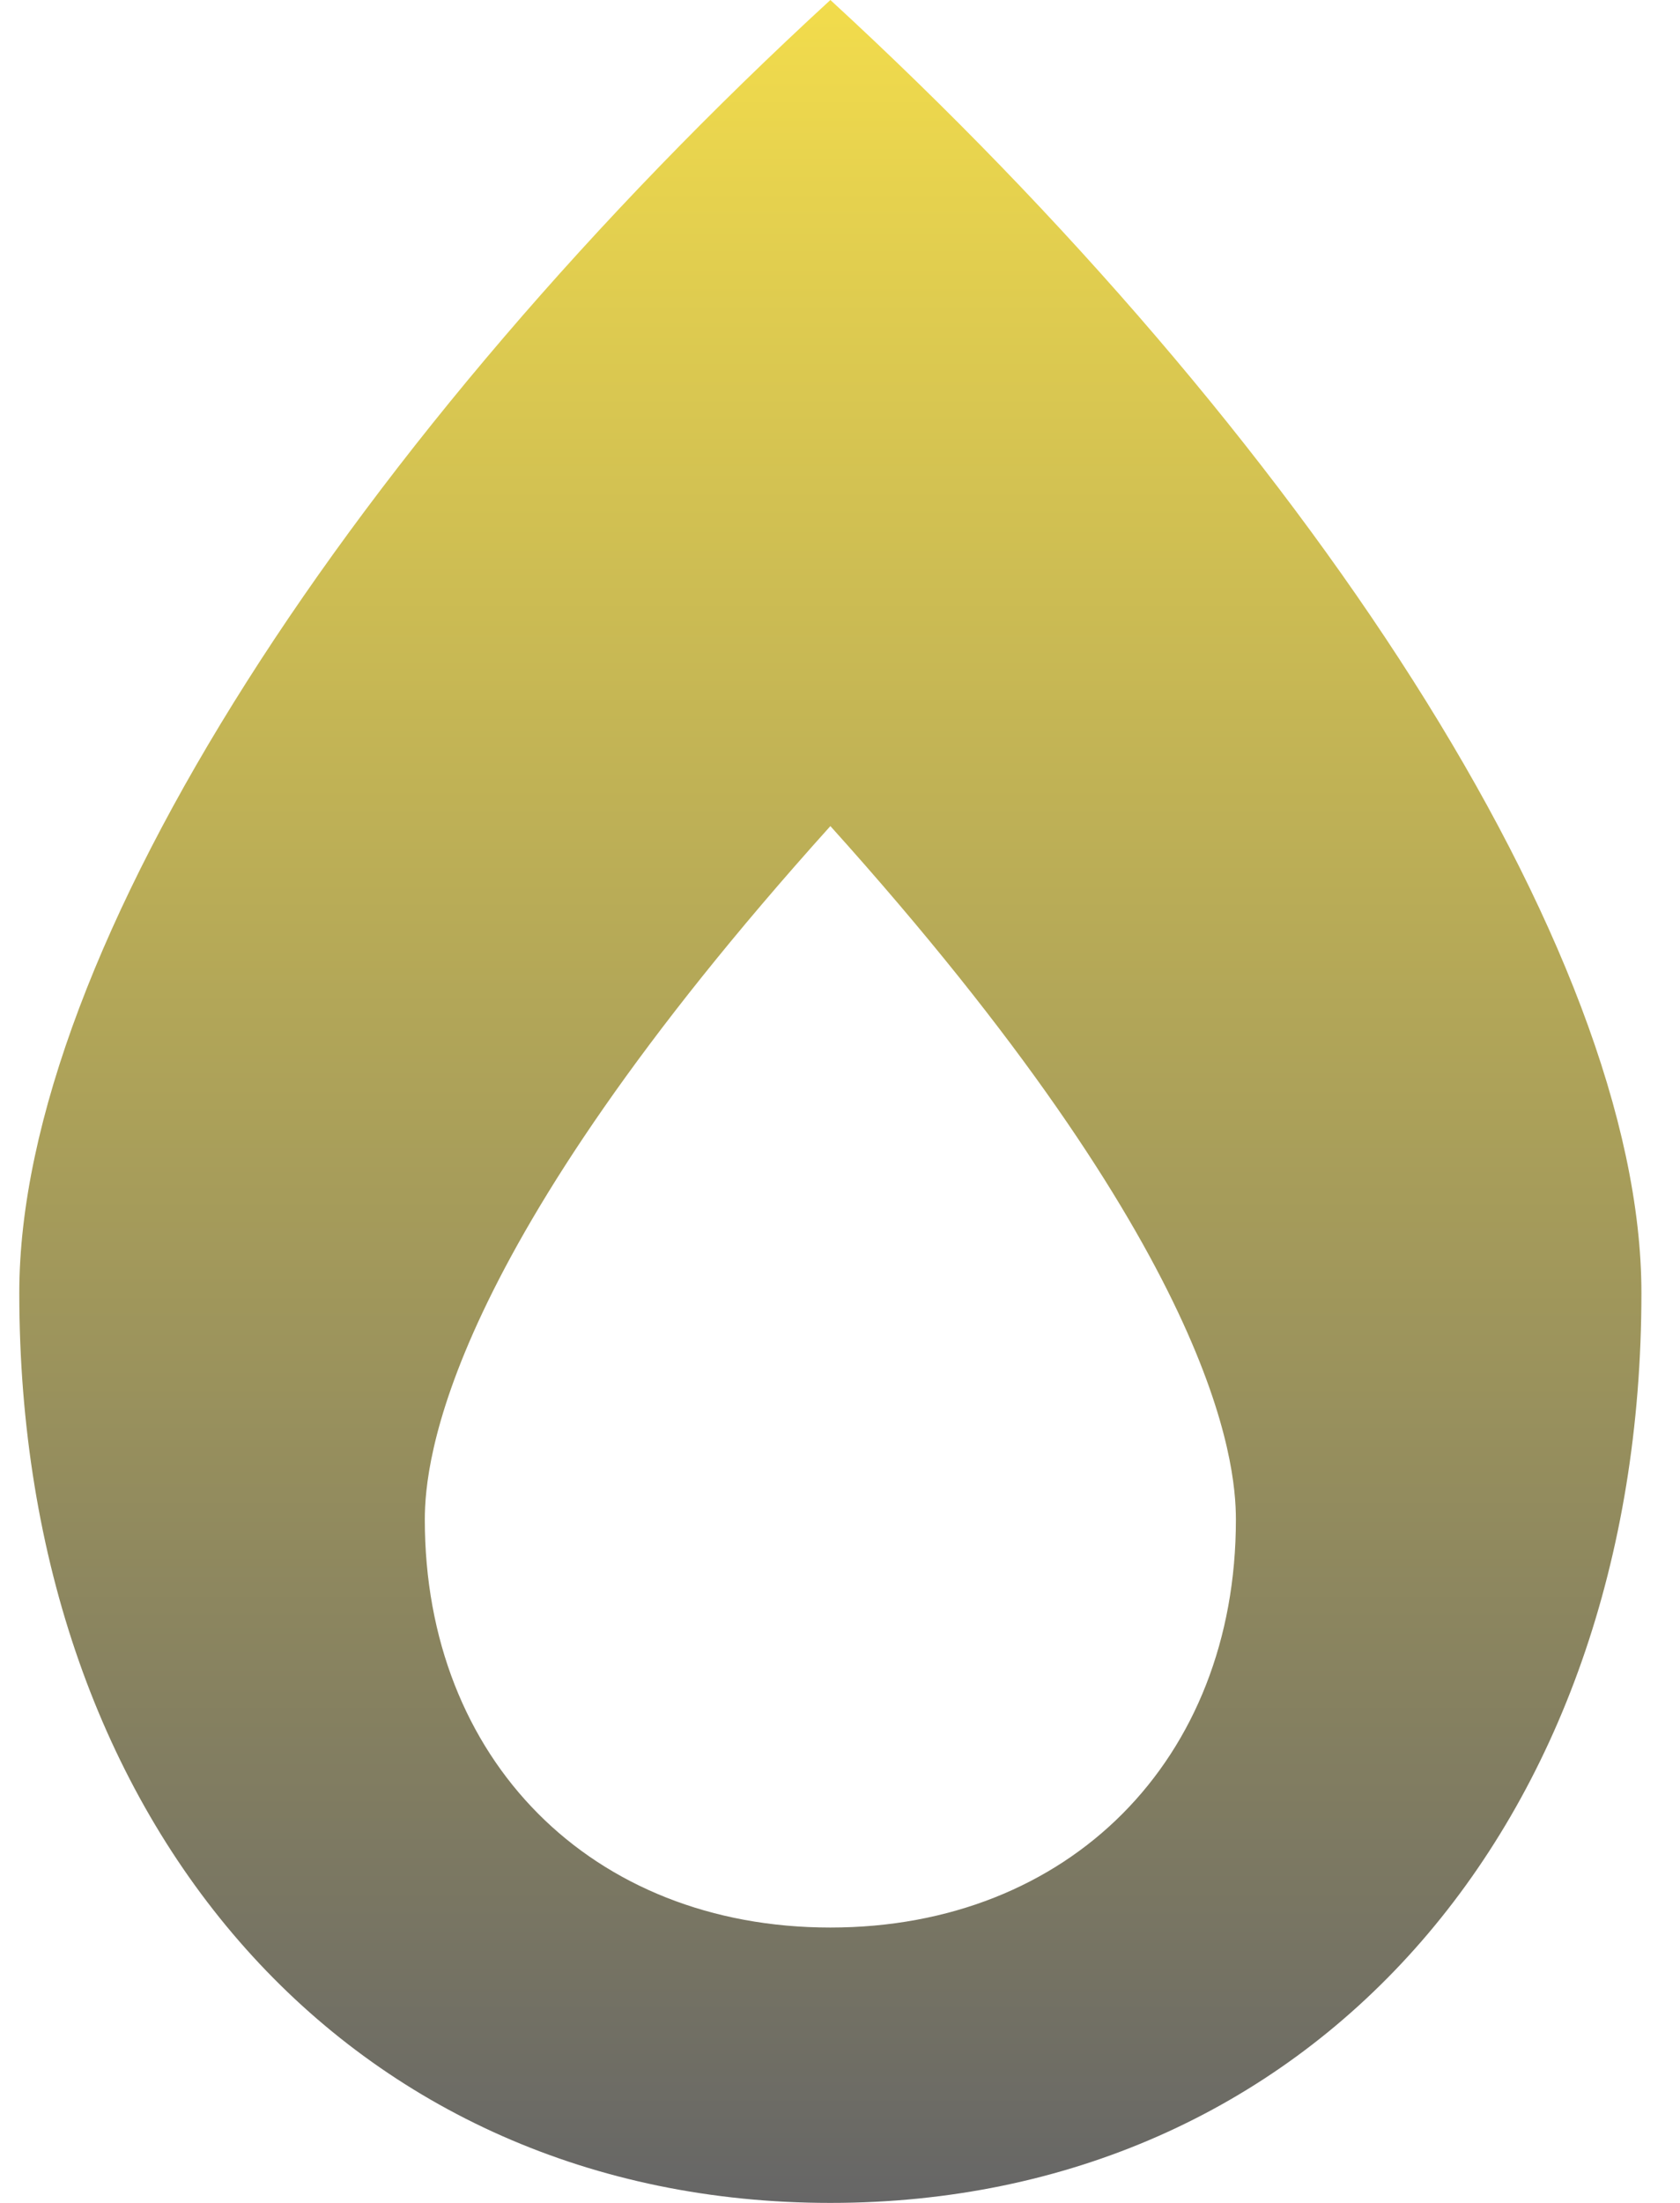 <svg width="29" height="38" viewBox="0 0 29 38" fill="none" xmlns="http://www.w3.org/2000/svg">
<g clip-path="url(#clip0_305_682)">
<path d="M14.334 0C6.145 7.518 0.333 16.395 0.333 22.303C0.333 31.543 6.094 38 14.334 38C22.573 38 28.334 31.543 28.334 22.303C28.334 16.373 22.486 7.489 14.334 0ZM14.334 33.25C10.214 33.25 7.333 30.355 7.333 26.214C7.333 25.212 7.669 21.65 14.334 14.25C20.998 21.65 21.334 25.212 21.334 26.214C21.334 30.355 18.453 33.25 14.334 33.25Z" fill="url(#paint0_linear_305_682)"/>
</g>
<defs>
<linearGradient id="paint0_linear_305_682" x1="14.334" y1="0" x2="14.334" y2="38" gradientUnits="userSpaceOnUse">
<stop stop-color="#F2DC4C"/>
<stop offset="1" stop-color="#666666"/>
</linearGradient>
<clipPath id="clip0_305_682">
<rect width="28" height="38" fill="white" transform="translate(0.333)"/>
</clipPath>
</defs>
</svg>
